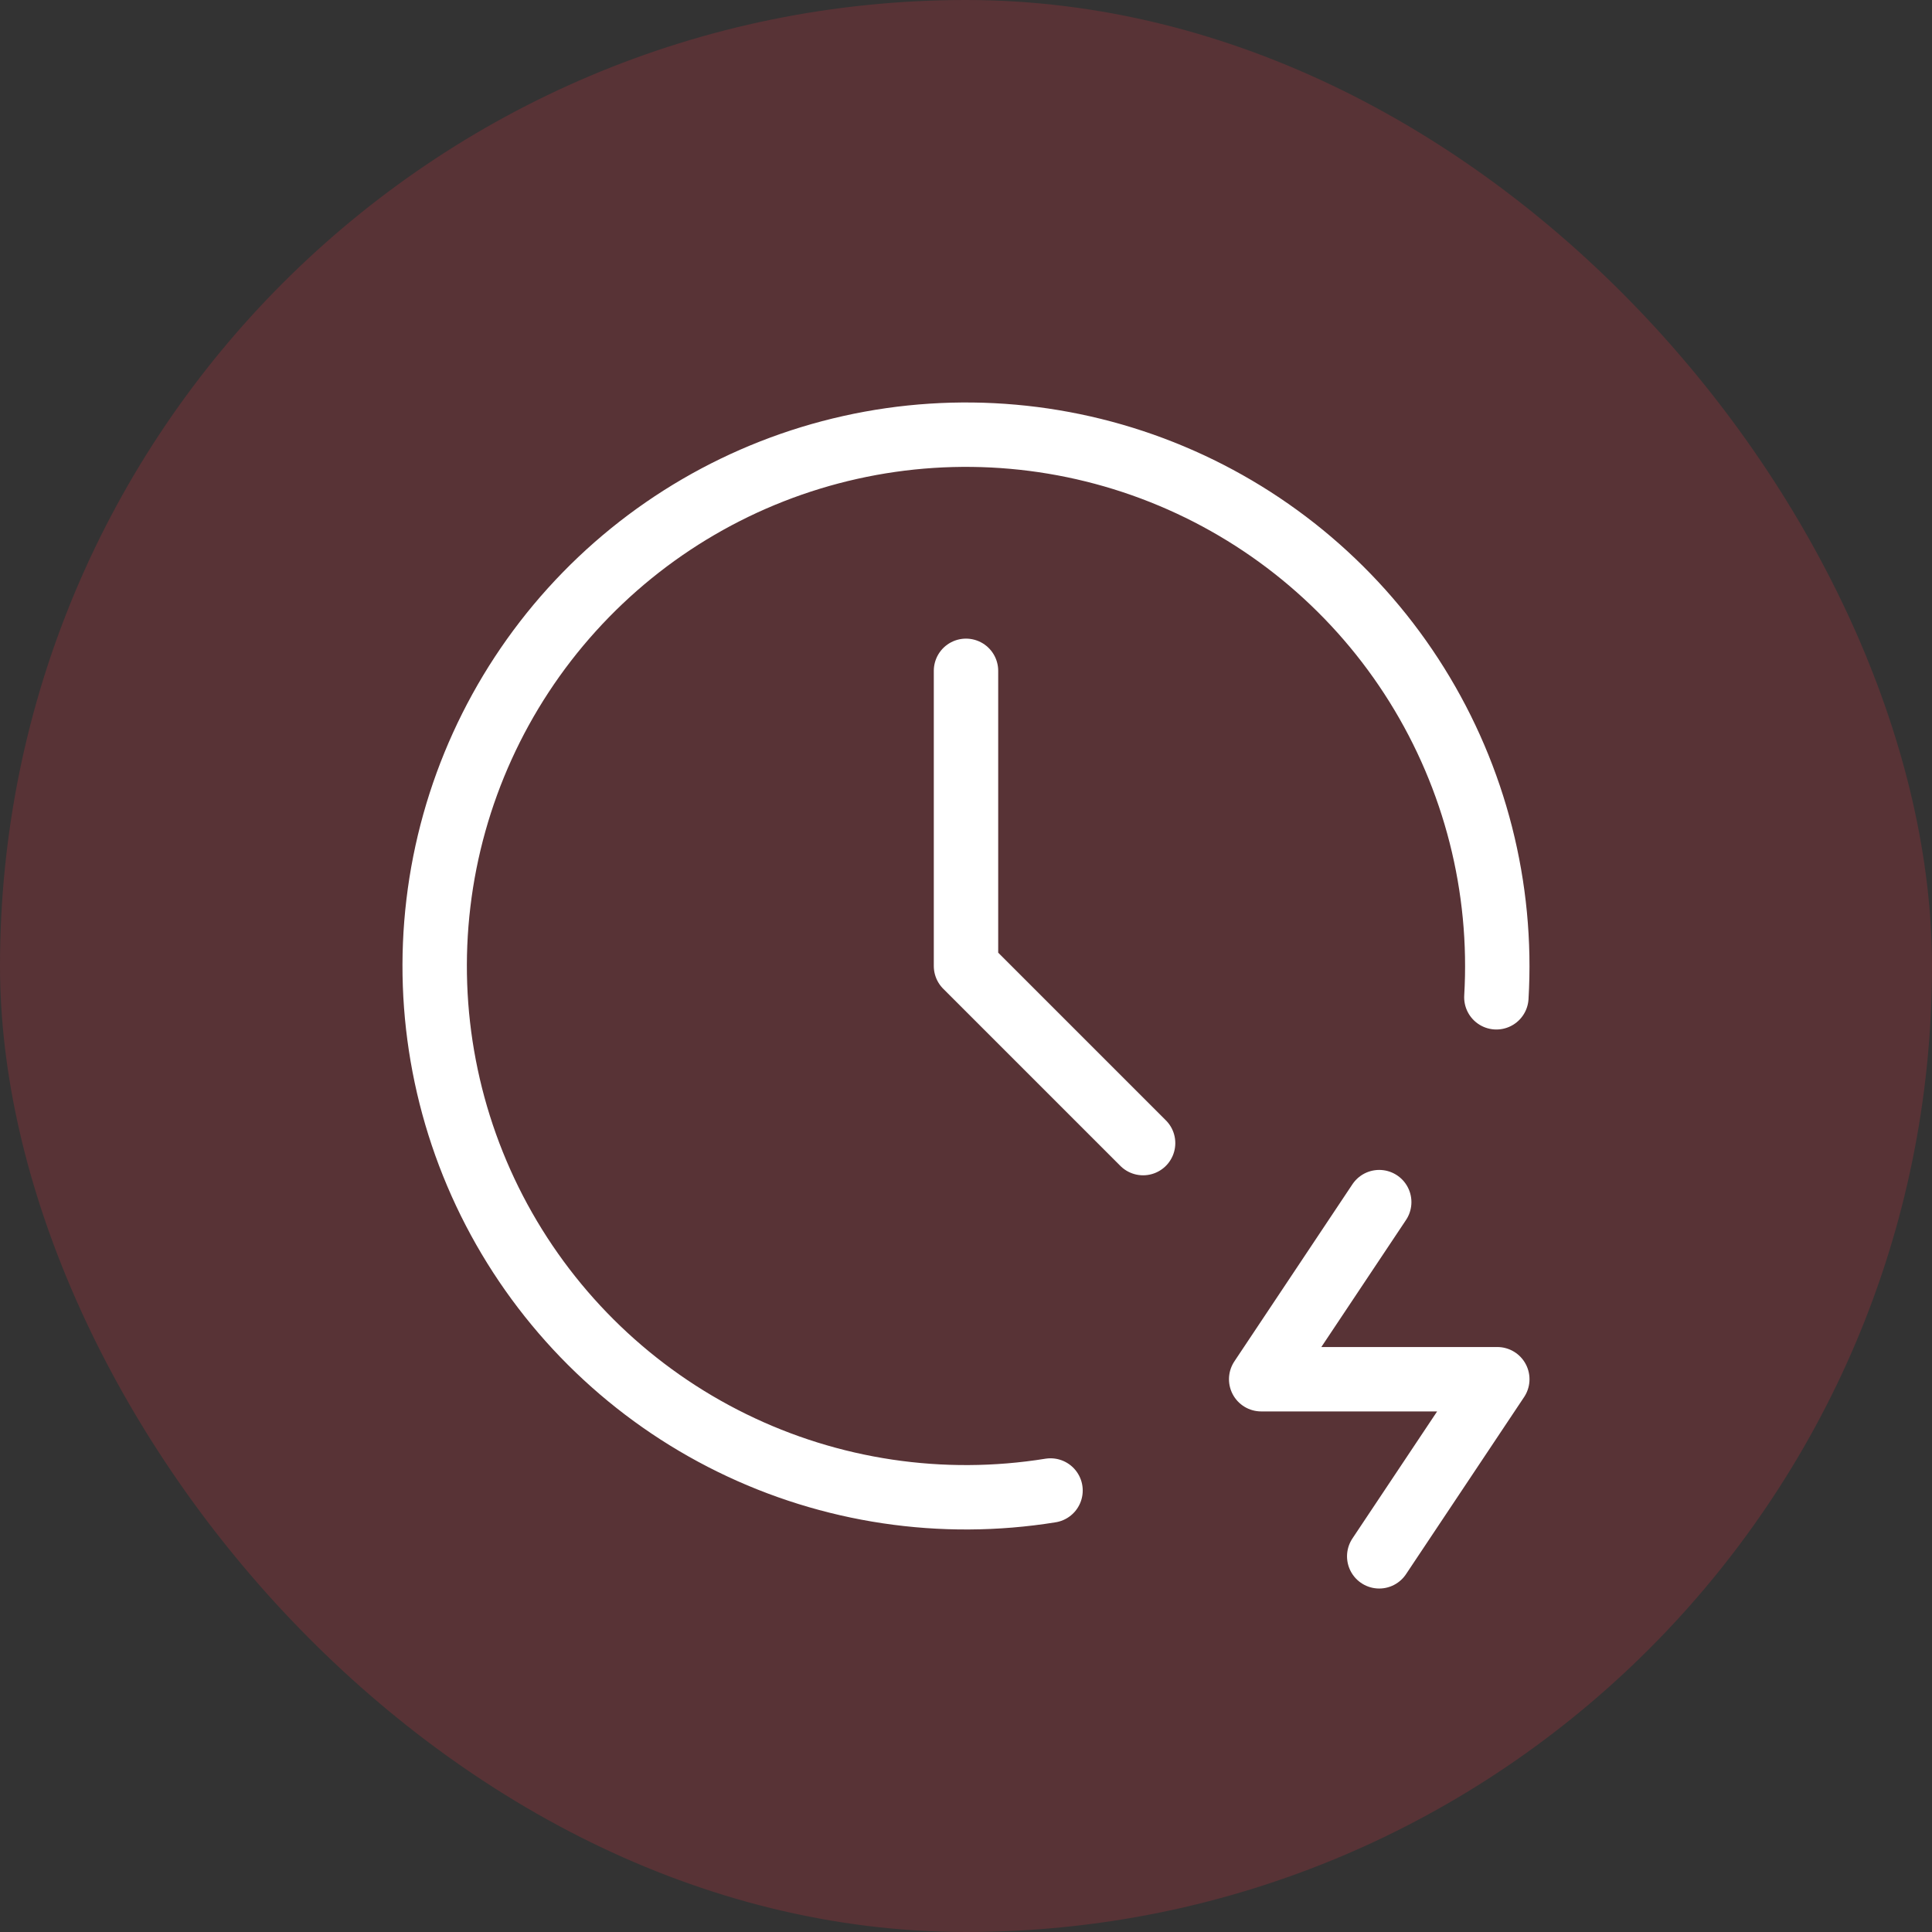 <svg width="60" height="60" viewBox="0 0 60 60" fill="none" xmlns="http://www.w3.org/2000/svg">
<rect x="0" y="0" width="60" height="60" fill="#333333" stroke="none"/>
<rect width="60" height="60" rx="30" fill="#ED3542" fill-opacity="0.2"/>
<path d="M46.471 30.972C46.672 27.56 45.809 24.171 44.001 21.271C42.194 18.371 39.53 16.104 36.379 14.783C33.227 13.461 29.743 13.151 26.408 13.895C23.072 14.639 20.05 16.4 17.759 18.935C15.467 21.471 14.019 24.654 13.615 28.048C13.211 31.441 13.87 34.876 15.502 37.879C17.134 40.881 19.658 43.303 22.725 44.809C25.792 46.316 29.252 46.833 32.625 46.289M30 20.833V30L35.5 35.5M42.833 37.333L39.167 42.833H46.5L42.833 48.333" stroke="white" stroke-width="2" stroke-linecap="round" stroke-linejoin="round"/>
</svg>
